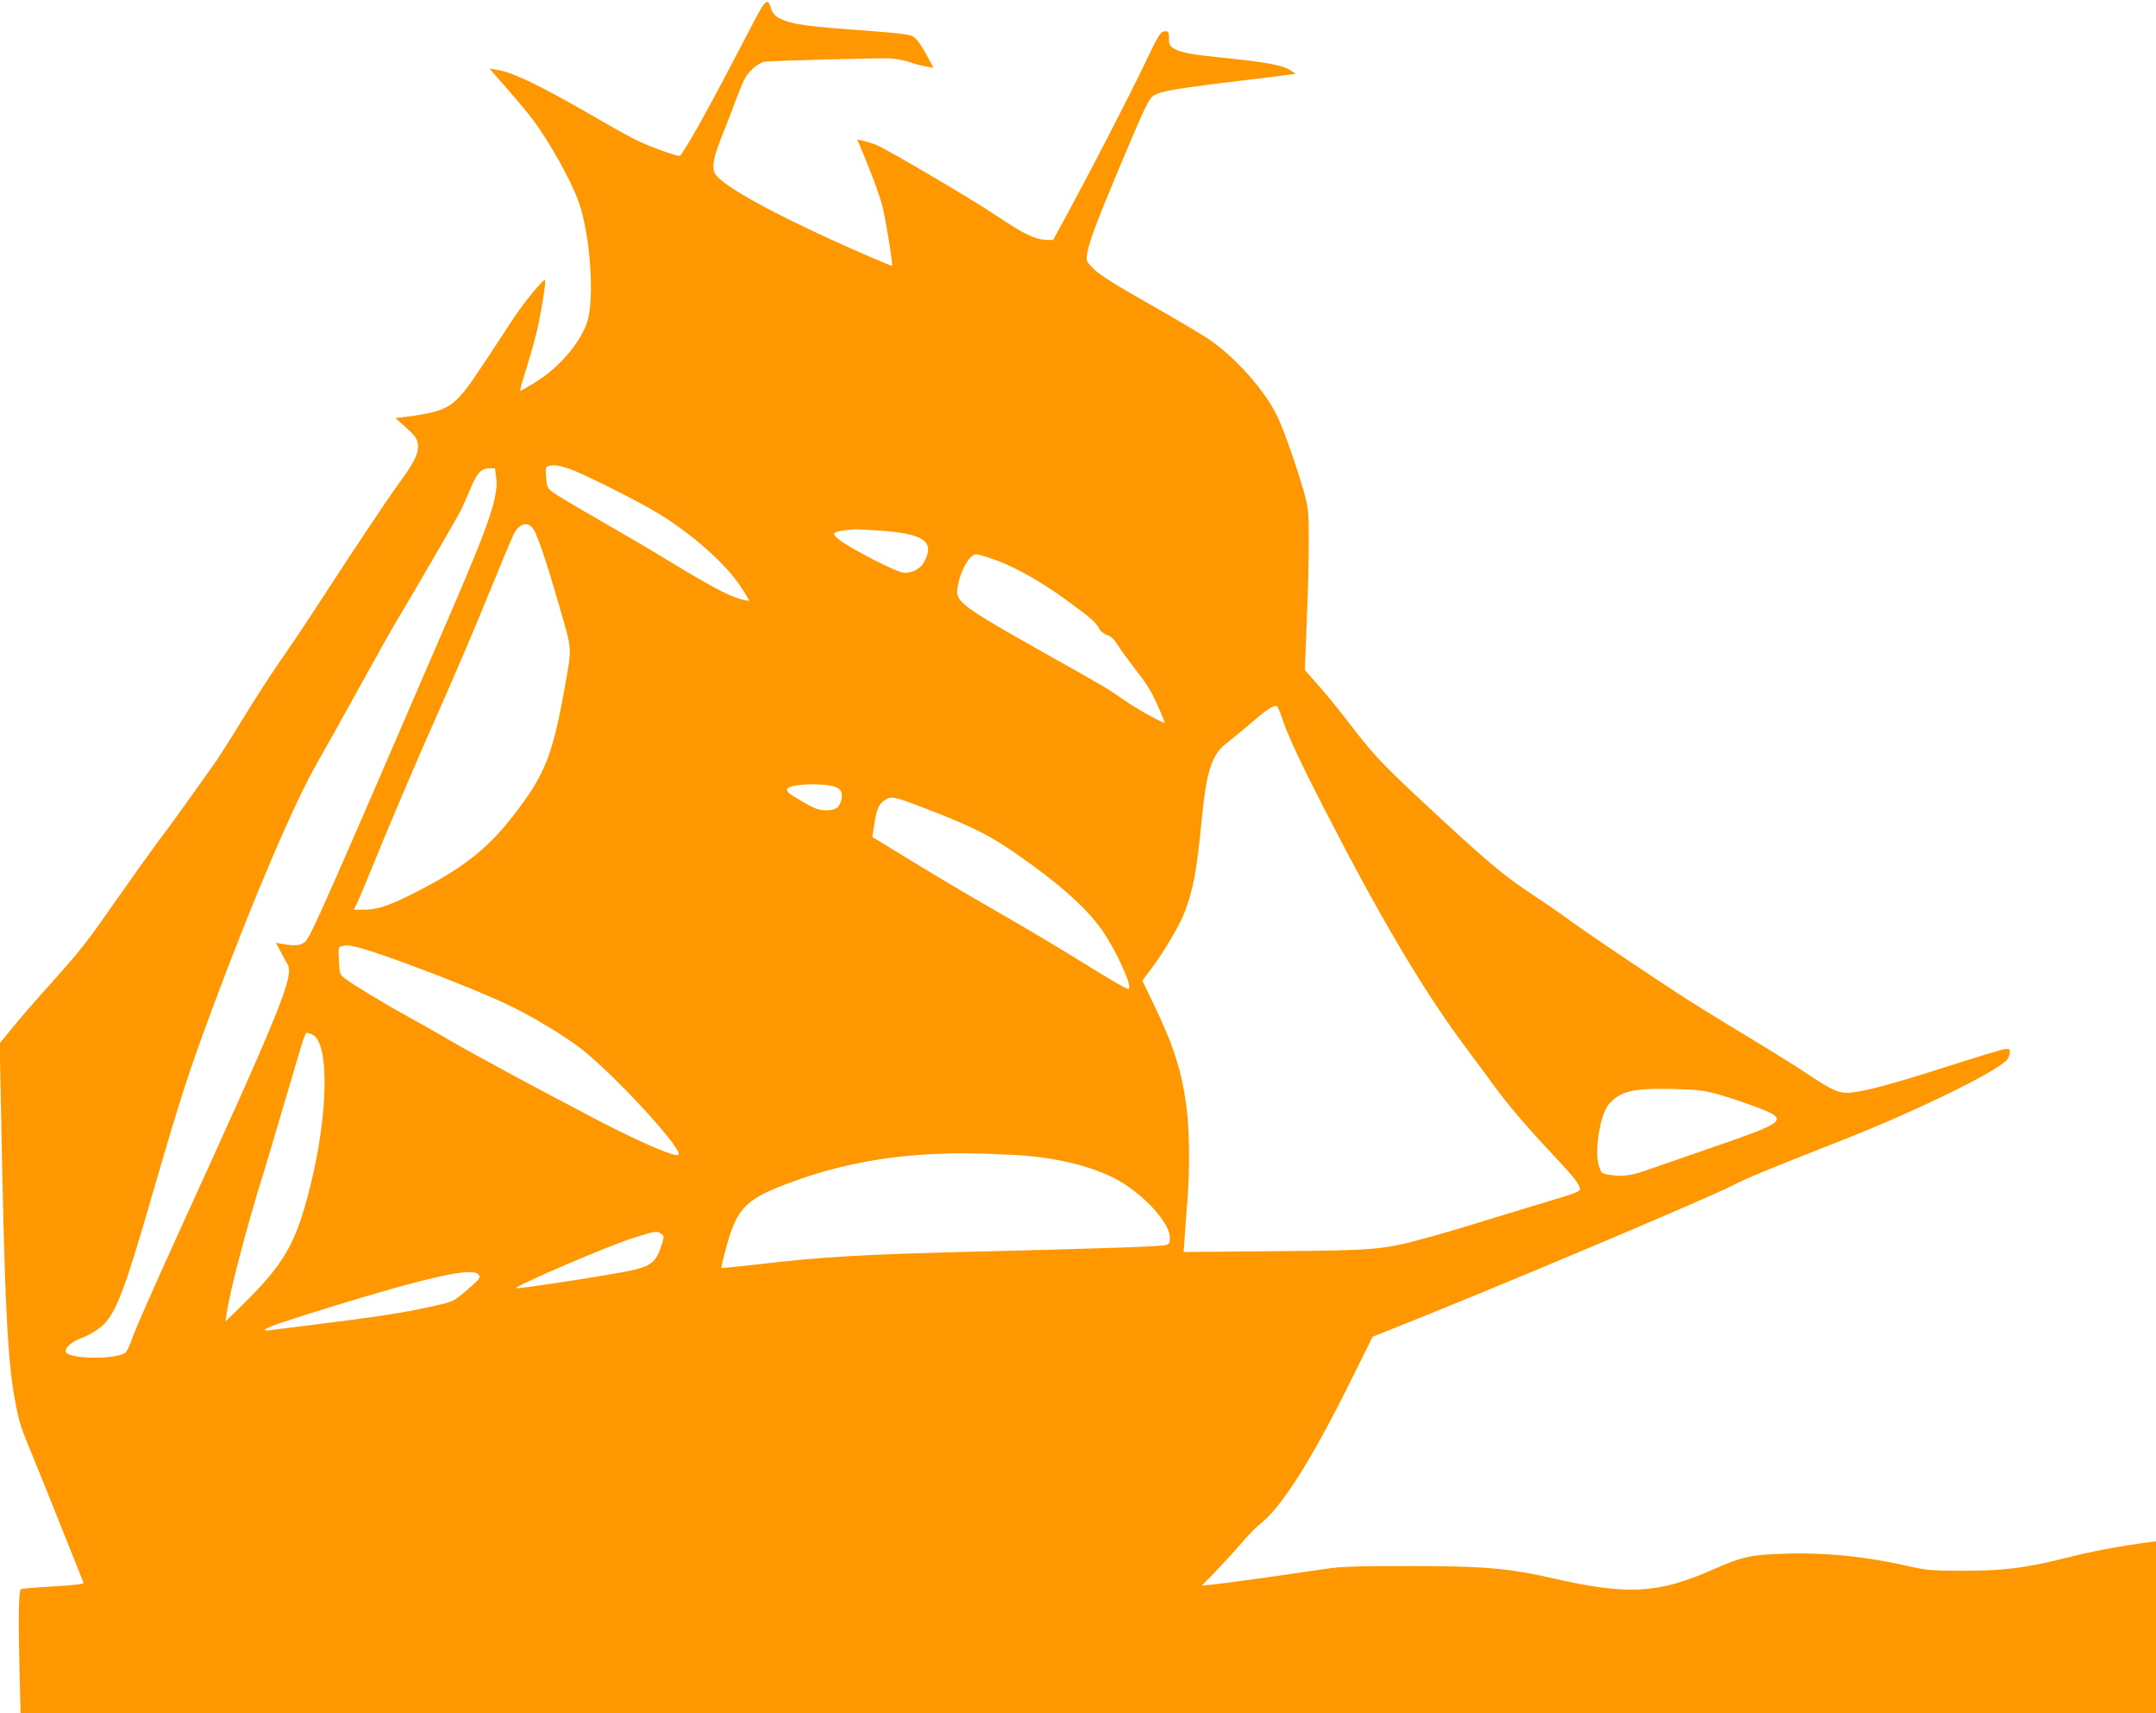 <?xml version="1.0" standalone="no"?>
<!DOCTYPE svg PUBLIC "-//W3C//DTD SVG 20010904//EN"
 "http://www.w3.org/TR/2001/REC-SVG-20010904/DTD/svg10.dtd">
<svg version="1.0" xmlns="http://www.w3.org/2000/svg"
 width="1280pt" height="1017pt" viewBox="0 0 1280 1017"
 preserveAspectRatio="xMidYMid meet">
<g transform="translate(0,1017) scale(0.1,-0.1)"
fill="#ff9800" stroke="none">
<path d="M4440 9973 c-220 -423 -344 -648 -401 -727 -7 -8 -139 37 -244 84
-33 15 -130 68 -215 117 -355 207 -530 293 -631 309 l-43 7 100 -114 c55 -63
123 -144 151 -181 105 -138 236 -373 281 -503 68 -199 93 -576 47 -710 -43
-125 -168 -269 -308 -355 -45 -28 -84 -50 -88 -50 -4 0 11 55 33 123 21 67 50
167 63 222 24 95 58 306 51 312 -9 10 -126 -133 -193 -235 -222 -340 -264
-401 -309 -451 -71 -79 -131 -101 -338 -127 l-48 -6 56 -50 c66 -58 80 -81 78
-125 -2 -44 -32 -101 -107 -203 -73 -100 -260 -380 -470 -703 -83 -128 -194
-294 -248 -370 -53 -77 -152 -230 -219 -340 -67 -111 -149 -239 -183 -285 -33
-46 -100 -141 -150 -210 -49 -70 -124 -172 -166 -227 -41 -55 -144 -199 -229
-320 -195 -280 -221 -314 -409 -524 -86 -95 -189 -214 -229 -264 l-74 -90 7
-341 c23 -1234 39 -1557 91 -1815 21 -104 27 -123 105 -311 37 -91 118 -291
179 -445 62 -154 114 -285 116 -291 3 -7 -58 -14 -181 -21 -103 -6 -188 -13
-191 -16 -13 -12 -16 -169 -9 -440 l7 -297 6339 0 6339 0 0 511 0 510 -47 -6
c-181 -25 -331 -53 -481 -91 -247 -62 -367 -77 -612 -78 -178 0 -218 3 -305
22 -274 63 -518 88 -768 79 -193 -6 -246 -18 -413 -92 -327 -145 -509 -155
-949 -55 -266 61 -416 74 -860 74 -299 0 -403 -3 -490 -16 -289 -43 -607 -87
-670 -93 l-70 -7 82 84 c44 46 112 120 150 164 37 45 91 100 118 121 125 99
301 377 525 828 l139 280 93 37 c584 231 1856 767 2038 858 98 50 207 95 660
273 444 175 920 408 977 478 6 8 13 25 15 39 3 22 0 25 -26 23 -17 -1 -165
-46 -330 -99 -322 -103 -484 -148 -582 -159 -73 -8 -109 7 -269 114 -55 37
-217 138 -360 224 -143 86 -324 198 -402 249 -256 168 -556 370 -648 438 -49
36 -143 101 -207 143 -186 122 -289 210 -688 582 -219 205 -277 268 -408 440
-50 66 -130 164 -178 219 l-87 99 11 286 c7 157 12 372 12 477 0 180 -2 196
-29 295 -40 141 -116 359 -156 444 -70 152 -256 361 -415 466 -47 31 -206 125
-355 209 -192 109 -284 167 -319 201 -47 47 -48 50 -42 91 11 69 47 167 179
483 140 335 178 418 202 445 30 34 103 48 440 90 182 22 350 42 374 46 l44 6
-29 19 c-51 33 -142 50 -429 79 -159 16 -228 29 -264 51 -26 16 -31 25 -31 57
0 46 -3 50 -33 45 -18 -4 -39 -40 -106 -181 -89 -188 -311 -618 -459 -892
l-90 -165 -46 2 c-62 2 -128 34 -286 140 -162 108 -657 399 -720 424 -25 9
-60 20 -78 24 l-33 7 17 -39 c60 -141 116 -290 133 -358 20 -78 63 -346 57
-353 -2 -1 -75 29 -162 67 -505 220 -851 408 -889 481 -21 41 -10 96 50 245
24 61 58 147 74 192 17 45 39 100 50 121 26 51 83 100 123 106 34 5 627 21
733 20 33 -1 87 -10 120 -21 33 -12 80 -24 104 -28 l43 -7 -45 83 c-27 51 -57
91 -74 101 -21 13 -80 21 -243 33 -404 29 -478 40 -552 76 -25 13 -40 29 -48
53 -25 76 -31 70 -140 -141z m-1068 -2583 c77 -24 418 -195 545 -273 203 -126
392 -295 482 -431 28 -43 50 -80 48 -82 -2 -2 -28 3 -58 12 -68 20 -178 78
-399 213 -96 59 -289 172 -428 252 -139 79 -267 156 -284 170 -28 22 -32 33
-36 86 -4 53 -2 62 14 66 35 9 52 7 116 -13z m-426 -57 c14 -109 -39 -265
-269 -798 -740 -1716 -836 -1934 -867 -1957 -29 -21 -56 -24 -123 -13 l-49 8
29 -53 c15 -29 33 -62 40 -74 40 -69 -35 -255 -645 -1591 -138 -303 -262 -583
-275 -624 -14 -40 -31 -79 -39 -87 -47 -47 -358 -43 -358 5 0 25 39 59 91 77
24 8 68 32 98 52 100 68 148 187 330 817 161 555 210 708 356 1100 237 637
483 1213 619 1448 29 50 138 245 241 432 103 187 207 372 230 410 78 128 356
607 380 654 13 25 38 82 56 126 40 97 65 125 113 125 l35 0 7 -57z m223 -307
c24 -38 80 -205 151 -452 78 -270 76 -240 35 -472 -74 -418 -120 -533 -310
-777 -160 -204 -306 -316 -610 -468 -132 -66 -199 -87 -277 -87 l-58 0 21 41
c11 23 80 188 153 368 74 179 215 510 316 736 100 225 240 552 310 726 71 174
138 335 150 358 34 67 87 79 119 27z m2056 -6 c259 -18 325 -63 264 -181 -22
-44 -66 -69 -120 -69 -20 0 -90 30 -191 82 -161 84 -232 131 -225 152 3 9 40
17 117 24 8 1 78 -3 155 -8z m663 -166 c122 -41 278 -127 428 -235 156 -113
190 -142 210 -181 7 -14 28 -31 46 -37 23 -7 43 -26 63 -58 16 -27 63 -91 103
-143 41 -51 83 -112 95 -135 33 -62 86 -185 80 -185 -17 0 -172 87 -243 137
-103 71 -92 65 -473 279 -488 275 -524 302 -513 380 13 98 71 204 111 204 9 0
51 -12 93 -26z m1721 -939 c33 -102 100 -247 245 -530 336 -656 594 -1092 846
-1430 53 -71 130 -175 170 -230 89 -121 198 -248 355 -415 119 -126 155 -172
155 -200 0 -10 -30 -24 -98 -44 -53 -16 -225 -68 -382 -116 -157 -49 -352
-107 -435 -129 -257 -70 -294 -73 -899 -78 l-539 -5 7 99 c3 54 11 150 16 213
14 166 12 418 -5 541 -28 217 -76 369 -190 606 l-73 152 51 68 c75 98 171 262
201 340 52 141 71 245 101 553 29 291 60 384 153 453 30 23 93 75 139 115 82
72 126 102 150 102 6 0 21 -29 32 -65z m-2647 -417 c31 -12 43 -38 33 -76 -12
-47 -33 -62 -89 -62 -43 0 -65 8 -131 45 -96 55 -114 70 -98 86 27 27 222 32
285 7z m553 -135 c251 -97 361 -152 513 -257 257 -178 421 -324 514 -456 87
-124 188 -350 157 -350 -15 0 -125 65 -329 192 -102 63 -297 179 -435 258
-137 78 -364 212 -503 297 l-253 155 7 45 c17 118 28 147 64 171 43 29 49 28
265 -55z m-3384 -818 c147 -38 663 -235 867 -331 141 -66 320 -172 432 -254
192 -141 630 -614 598 -645 -16 -16 -218 70 -463 197 -366 191 -746 396 -885
477 -63 37 -180 104 -261 148 -152 84 -331 193 -377 229 -24 20 -27 29 -30
102 -4 71 -2 81 14 85 33 8 45 7 105 -8z m-277 -516 c103 -47 96 -473 -14
-909 -85 -336 -153 -453 -405 -700 l-97 -95 7 45 c19 136 128 549 225 855 10
33 60 200 110 370 51 171 101 340 112 378 11 37 24 67 29 67 4 0 19 -5 33 -11z
m8336 -352 c52 -14 154 -47 225 -74 213 -79 202 -89 -255 -246 -168 -58 -344
-119 -392 -136 -89 -31 -143 -37 -223 -23 -36 7 -40 11 -53 52 -27 91 8 307
60 366 68 77 143 95 373 90 142 -3 186 -8 265 -29z m-4180 -362 c251 -12 478
-67 630 -152 151 -85 300 -248 305 -333 2 -35 -1 -43 -21 -50 -23 -9 -340 -20
-1144 -40 -661 -16 -908 -31 -1289 -76 -113 -13 -206 -22 -208 -21 -4 4 32
142 53 205 59 172 125 223 422 326 240 83 507 133 775 145 167 8 234 7 477 -4z
m-2085 -469 c19 -13 19 -16 2 -69 -31 -98 -63 -124 -187 -150 -132 -28 -670
-110 -677 -104 -11 12 554 254 692 297 141 44 145 45 170 26z m-1085 -241 c16
-19 11 -25 -75 -99 -73 -62 -75 -63 -192 -89 -185 -41 -314 -61 -763 -117 -91
-11 -182 -23 -204 -26 -24 -4 -36 -2 -33 3 9 14 88 41 397 137 584 179 834
234 870 191z"/>
</g>
</svg>
